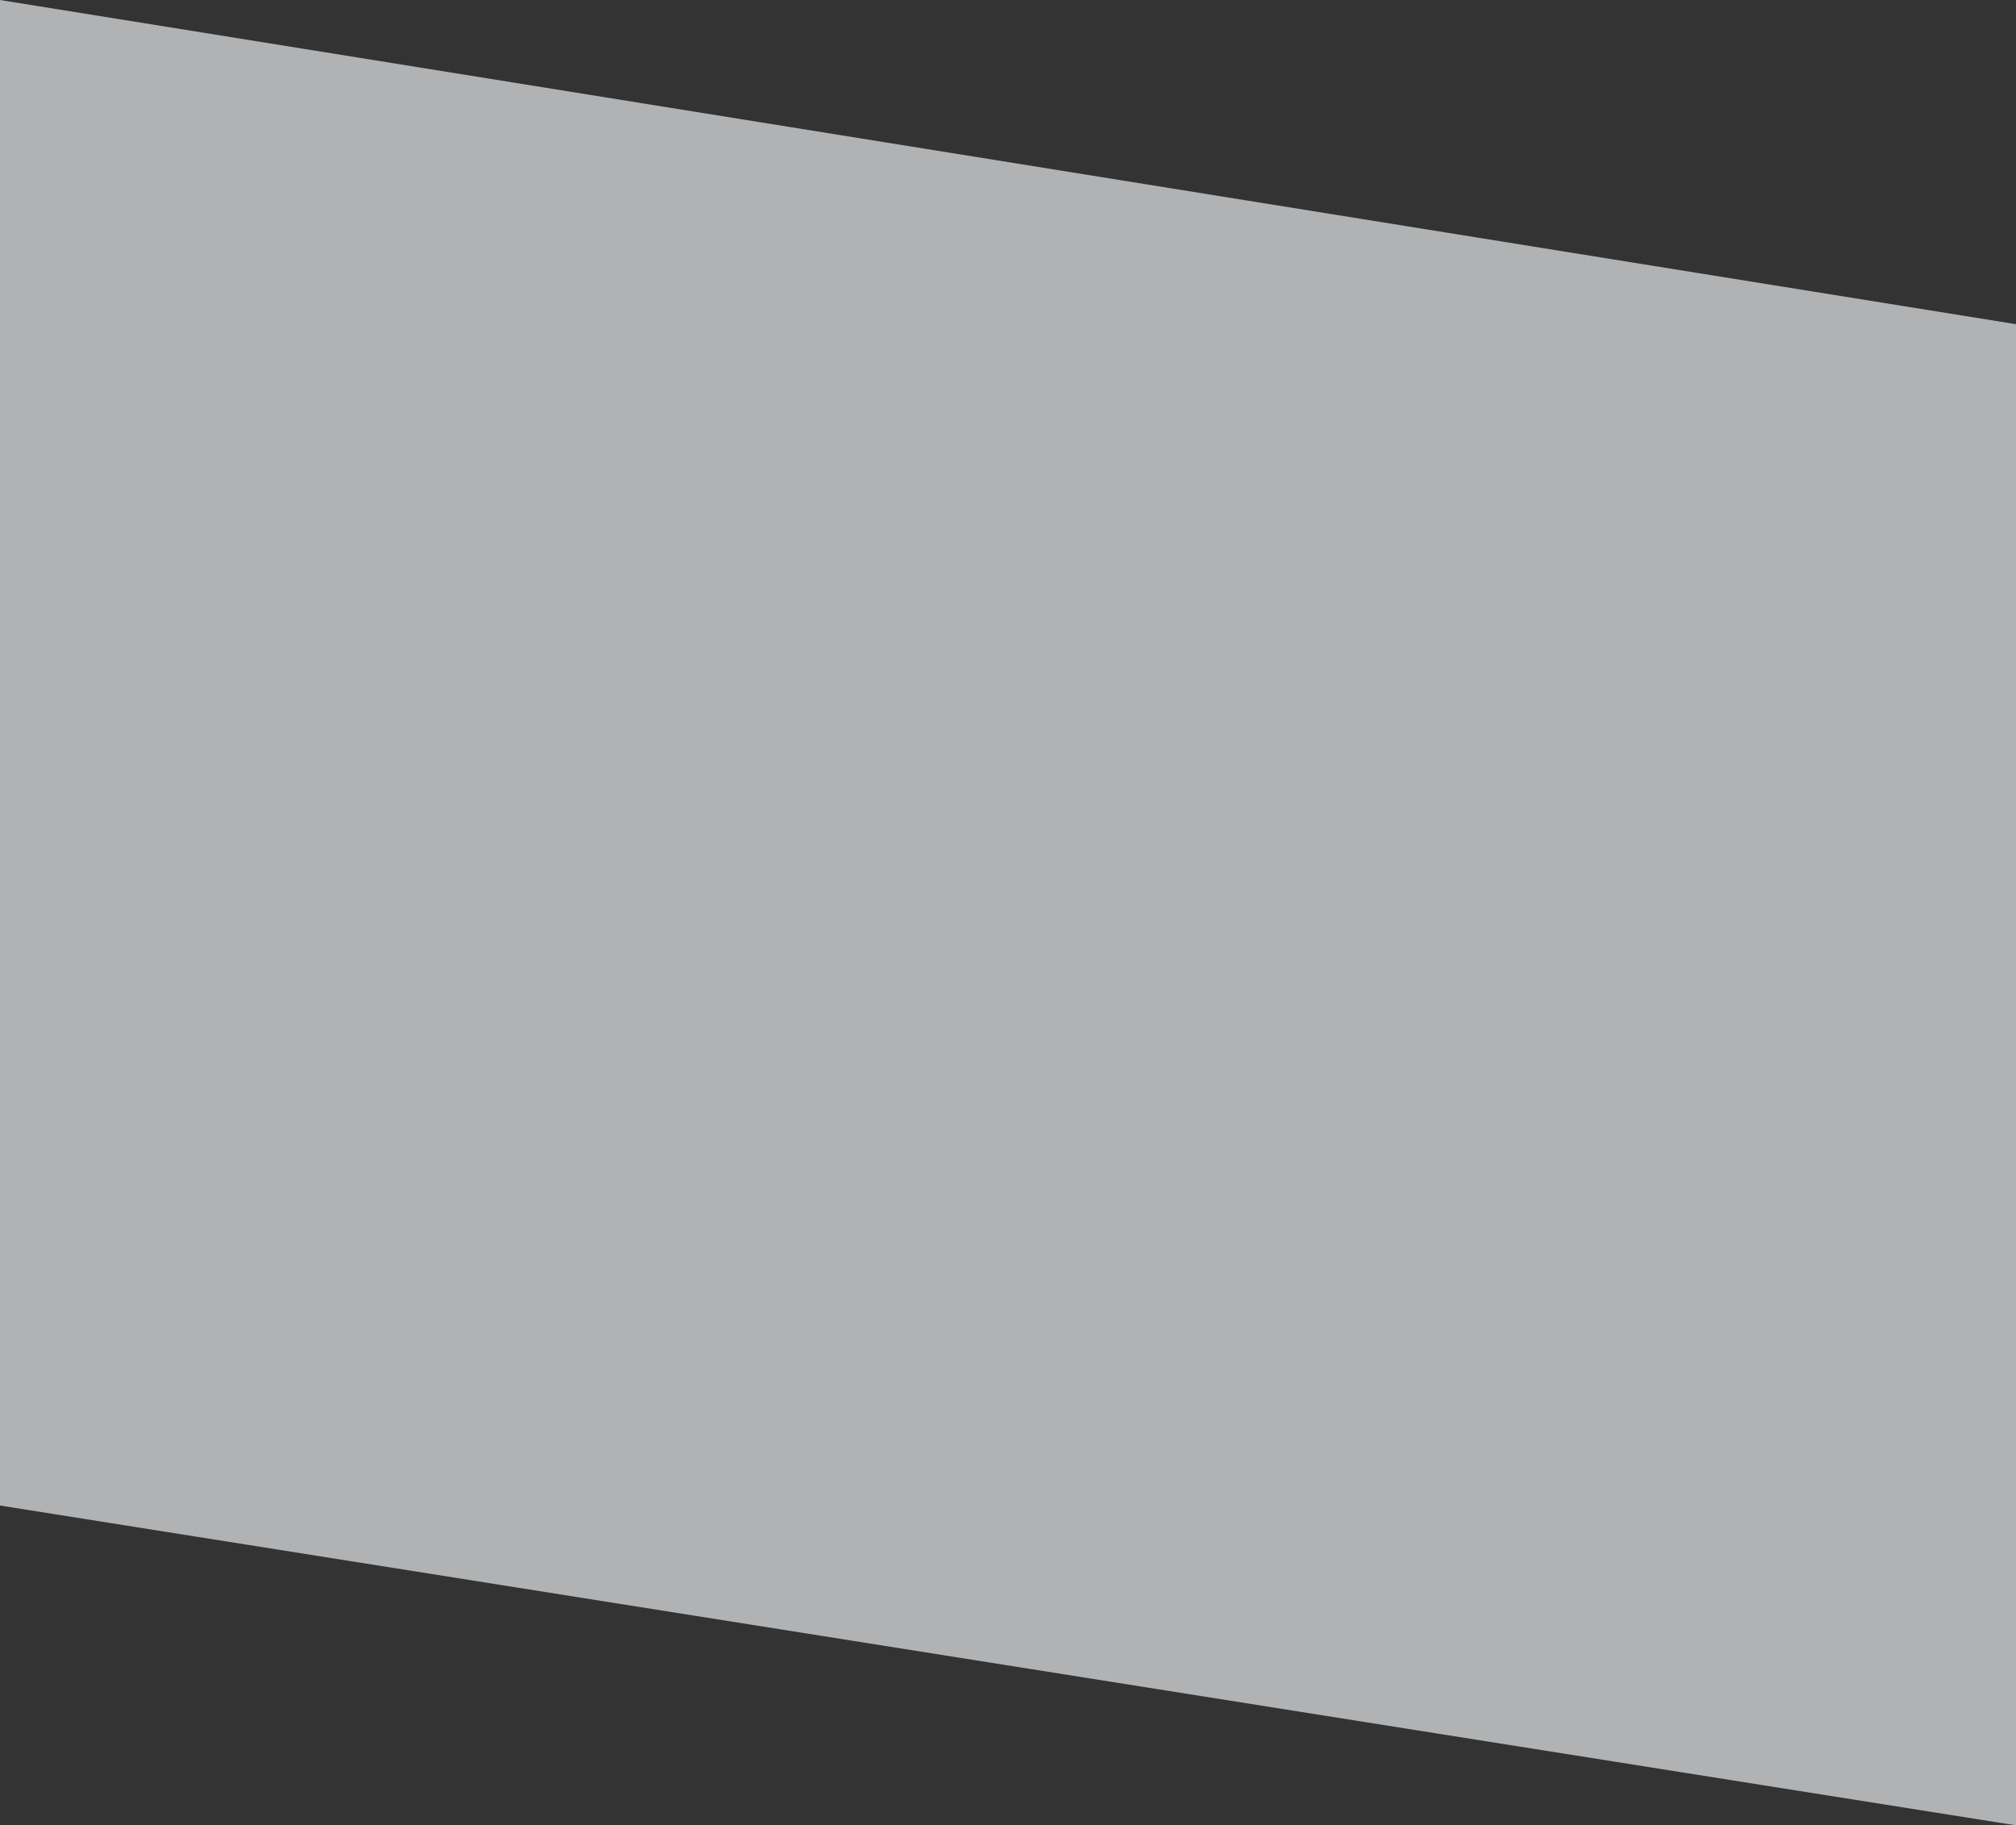 <?xml version="1.0" encoding="UTF-8"?>
<svg width="708px" height="641px" viewBox="0 0 708 641" version="1.1" xmlns="http://www.w3.org/2000/svg" xmlns:xlink="http://www.w3.org/1999/xlink">
    <rect x="0" y="0" width="708" height="641" fill="#333333" stroke="none"/>
    <!-- Generator: Sketch 50 (54983) - http://www.bohemiancoding.com/sketch -->
    <title>bg analytics</title>
    <desc>Created with Sketch.</desc>
    <defs></defs>
    <g id="Solutions" stroke="none" stroke-width="1" fill="none" fill-rule="evenodd" opacity="0.651">
        <g id="Monetize_Users_Page" transform="translate(-2, -6264)" fill="#F3F6F8">
            <g id="Group-17" transform="translate(2, 6264)">
                <g id="Group-14">
                    <g id="Group-3">
                        <polygon id="bg-analytics" transform="translate(354, 320.5) scale(-1, 1) translate(-354, -320.5) " points="0 113.843 708 0 708 528.694 0 641"></polygon>
                    </g>
                </g>
            </g>
        </g>
    </g>
</svg>